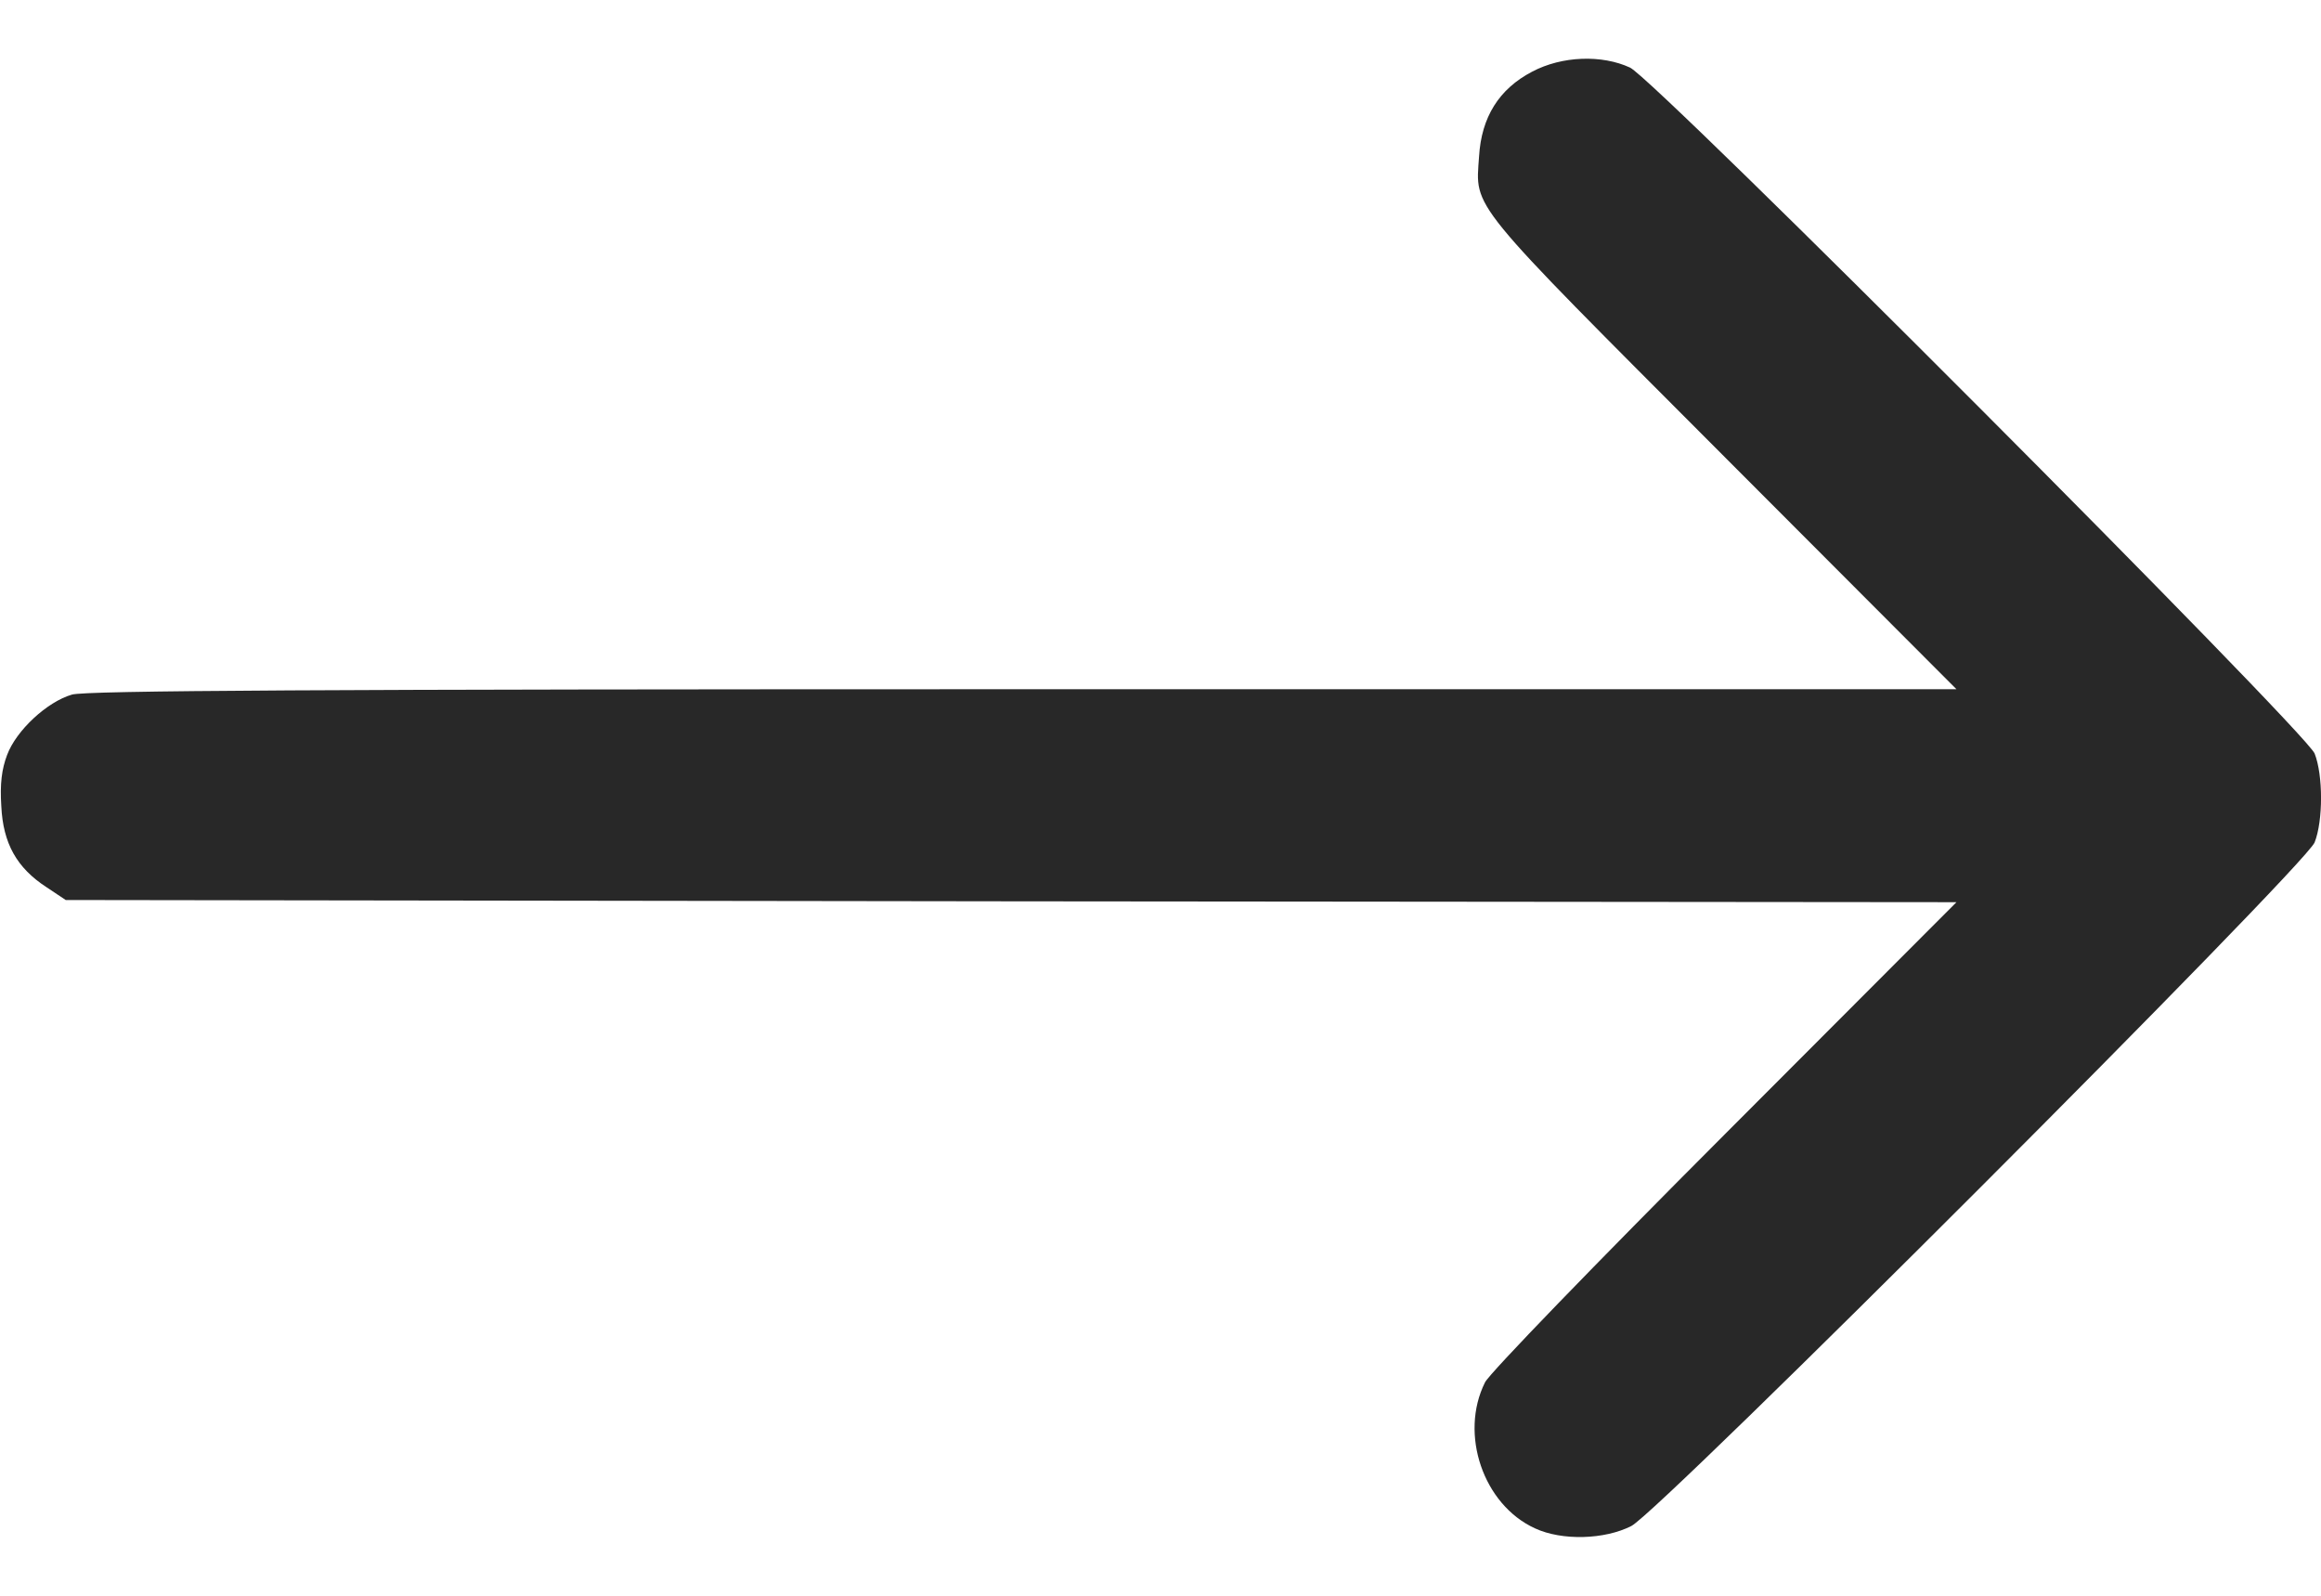 <svg width="16" height="11" viewBox="0 0 16 11" fill="none" xmlns="http://www.w3.org/2000/svg">
<path d="M10.562 0.494C10.334 0.613 10.212 0.807 10.196 1.079C10.171 1.444 10.106 1.363 11.871 3.132L13.487 4.751H7.053C2.212 4.751 0.59 4.76 0.496 4.788C0.324 4.838 0.112 5.035 0.049 5.204C0.012 5.301 -0.001 5.404 0.009 5.557C0.021 5.813 0.115 5.982 0.321 6.116L0.453 6.204L6.968 6.213L13.487 6.219L11.887 7.822C11.009 8.701 10.265 9.469 10.237 9.529C10.059 9.885 10.225 10.372 10.581 10.535C10.768 10.622 11.062 10.613 11.246 10.519C11.45 10.413 15.884 5.976 15.956 5.807C16.015 5.657 16.015 5.344 15.956 5.194C15.887 5.035 11.415 0.551 11.237 0.466C11.043 0.376 10.768 0.385 10.562 0.494Z" fill="#282828"/>
</svg>
